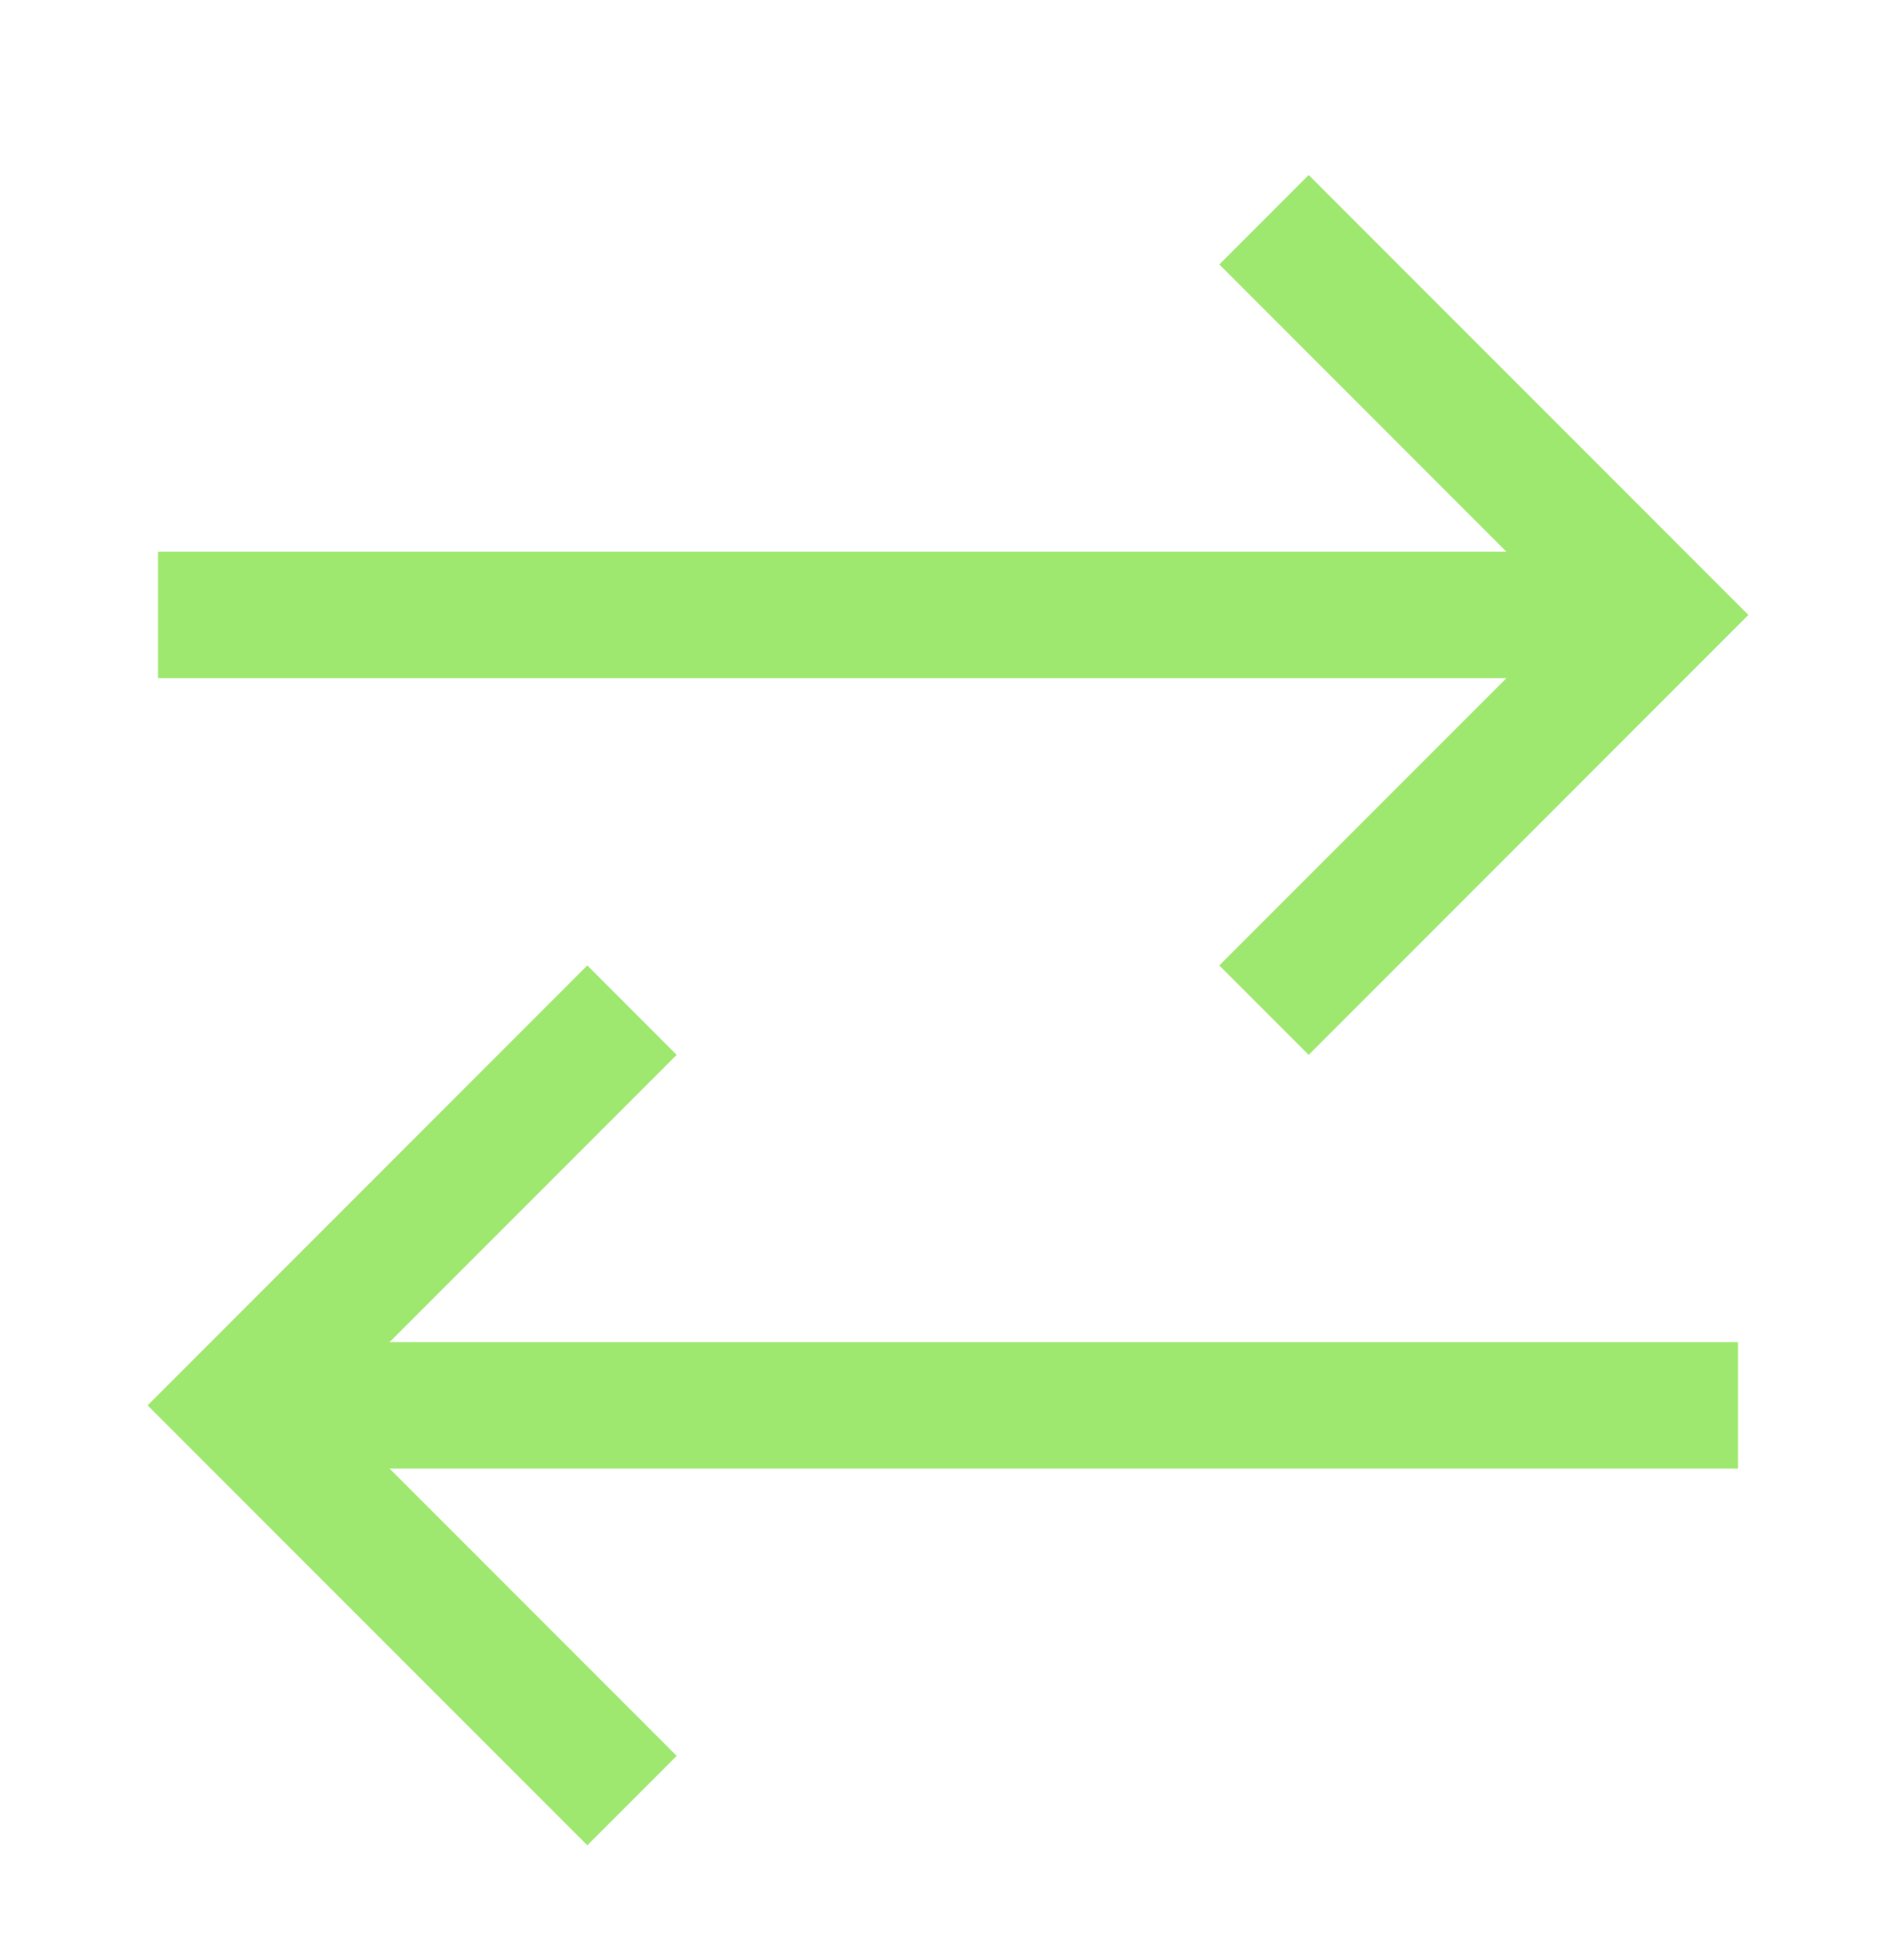 <svg width="30" height="31" viewBox="0 0 30 31" fill="none" xmlns="http://www.w3.org/2000/svg">
<path d="M2.5 9.725H25M20 3.475L26.25 9.725L20 15.975M27.5 22.225H5M10 15.975L3.75 22.225L10 28.475" stroke="#9FE870" stroke-width="2"/>
</svg>
